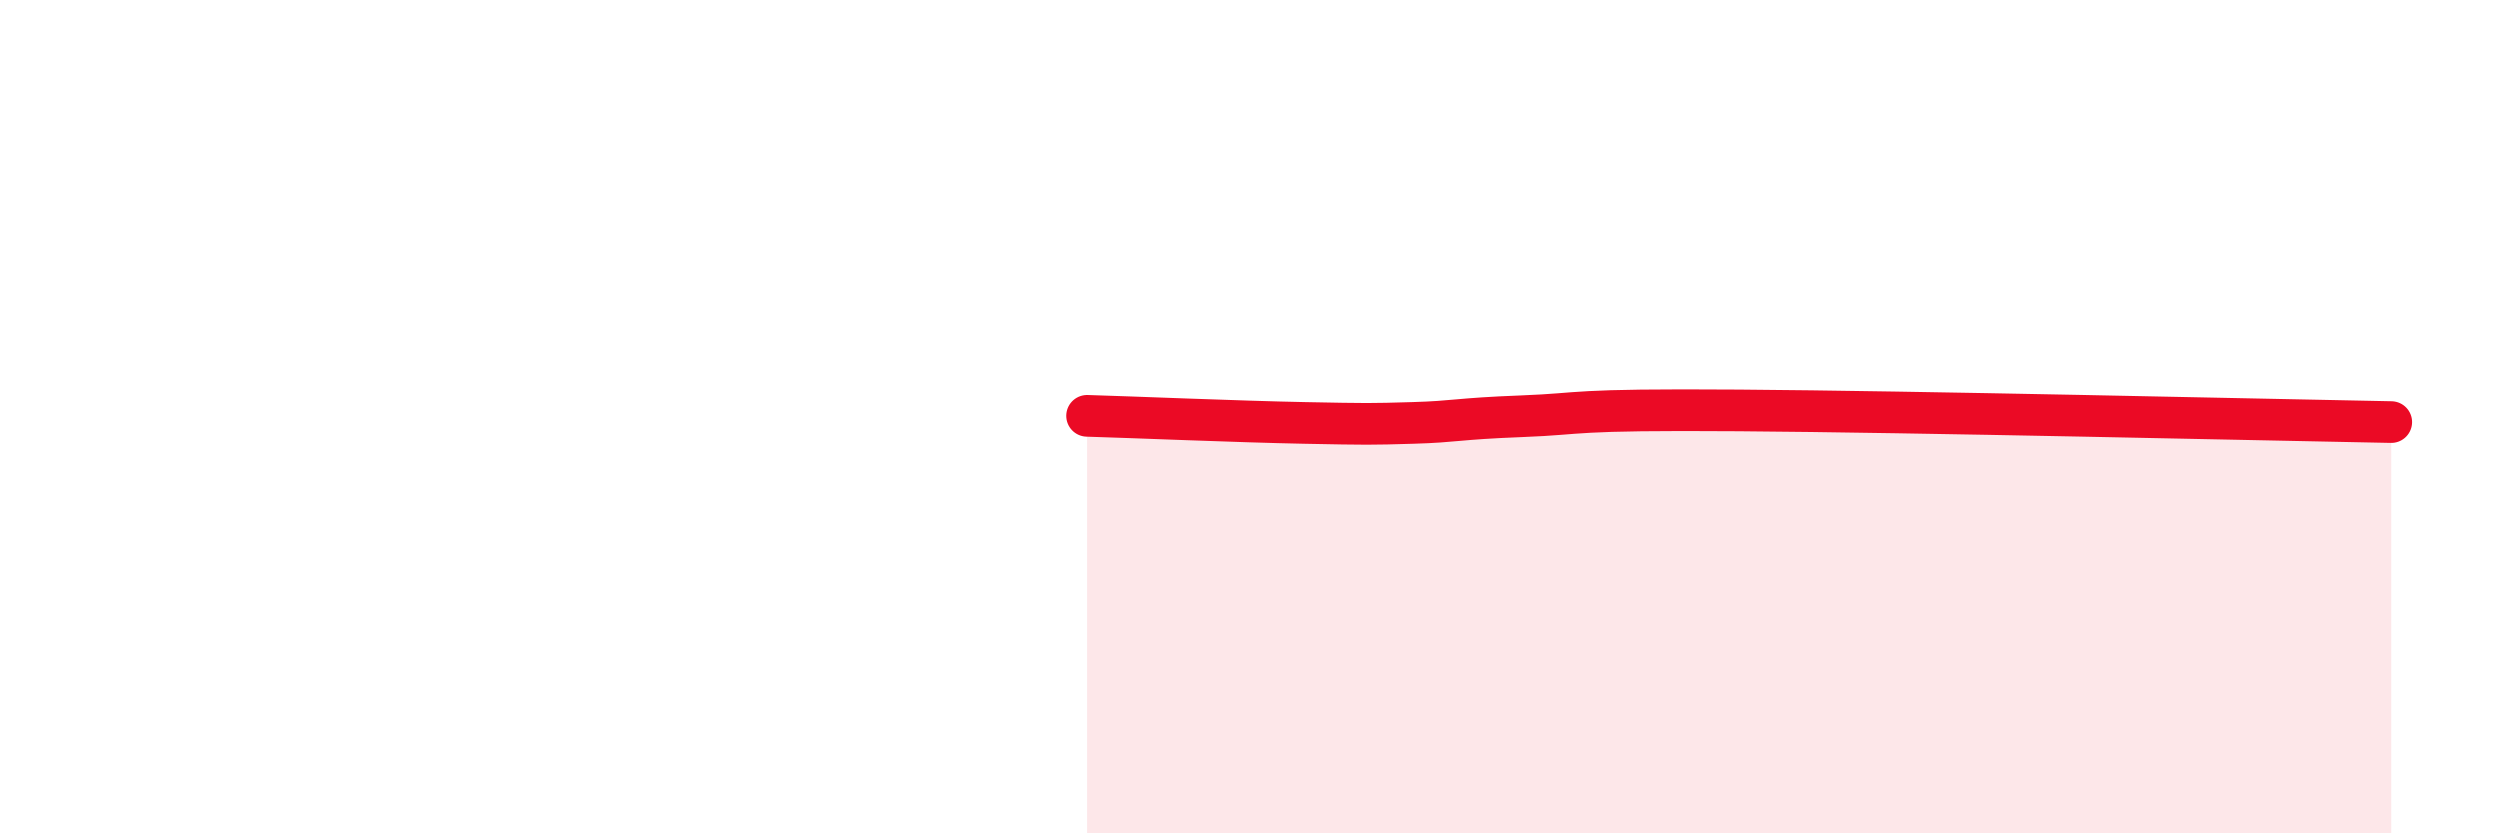
    <svg width="60" height="20" viewBox="0 0 60 20" xmlns="http://www.w3.org/2000/svg">
      <path
        d="M 26.09,9.98 C 27.13,10.01 29.74,10.12 31.3,10.15 C 32.86,10.18 32.87,10.18 33.91,10.15 C 34.95,10.12 34.95,10.05 36.52,9.99 C 38.09,9.93 37.57,9.82 41.74,9.85 C 45.91,9.88 54.26,10.07 57.39,10.13L57.39 20L26.09 20Z"
        fill="#EB0A25"
        opacity="0.1"
        stroke-linecap="round"
        stroke-linejoin="round"
      />
      <path
        d="M 26.09,9.98 C 27.13,10.01 29.74,10.12 31.3,10.15 C 32.86,10.18 32.87,10.18 33.91,10.15 C 34.95,10.12 34.95,10.05 36.52,9.99 C 38.09,9.93 37.57,9.82 41.74,9.85 C 45.91,9.88 54.26,10.07 57.39,10.13"
        stroke="#EB0A25"
        stroke-width="1"
        fill="none"
        stroke-linecap="round"
        stroke-linejoin="round"
      />
    </svg>
  